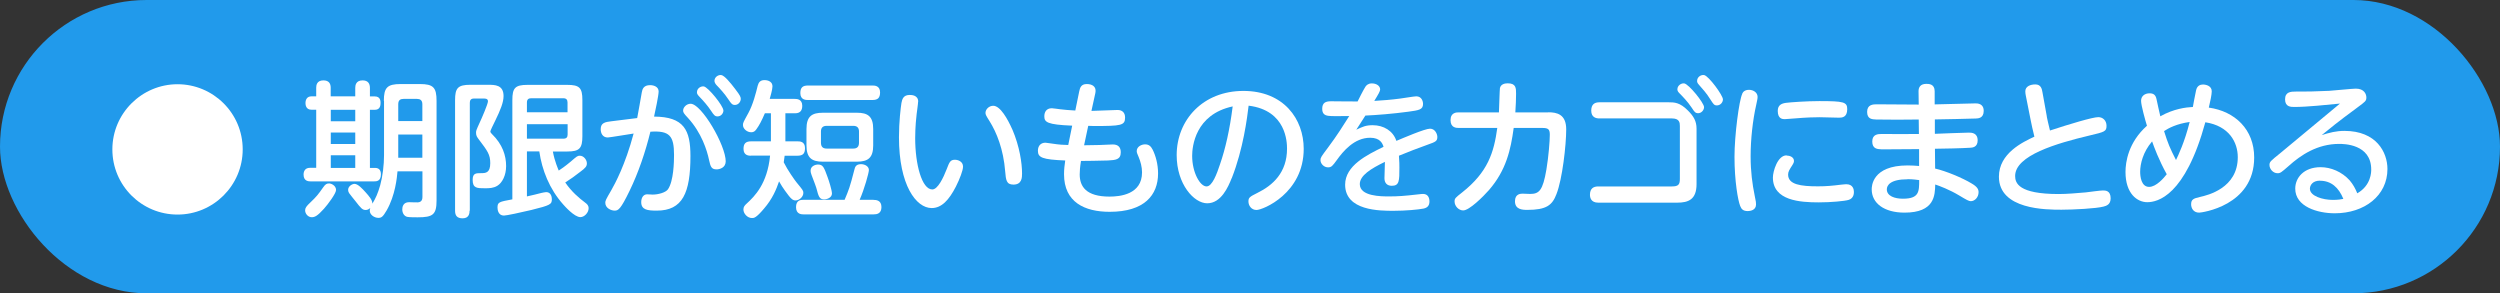 <?xml version="1.0" encoding="UTF-8"?>
<svg id="_イヤー_2" data-name="レイヤー 2" xmlns="http://www.w3.org/2000/svg" width="272.76" height="32" viewBox="0 0 272.76 32">
  <rect x="0" y="0" width="272.76" height="32" fill="#333333" stroke="none"/>
  <defs>
    <style>
      .cls-1 {
        fill: #fff;
      }

      .cls-2 {
        fill: #219aeb;
      }
    </style>
  </defs>
  <g id="_イヤー_1-2" data-name="レイヤー 1">
    <g id="page_column_2_cap_1">
      <rect class="cls-2" x="0" y="0" width="272.76" height="32" rx="16" ry="16"/>
      <g>
        <path class="cls-1" d="M26.48,16.3c0,3.92-3.19,7.11-7.11,7.11s-7.11-3.17-7.11-7.11,3.22-7.11,7.11-7.11,7.11,3.15,7.11,7.11Z"/>
        <path class="cls-1" d="M38.76,10.52v-.93c0-.27,.06-.82,.8-.82,.59,0,.8,.35,.8,.82v.93h.54c.62,0,.62,.54,.62,.72,0,.26-.05,.74-.62,.74h-.54v6.34h.56c.45,0,.64,.27,.64,.7,0,.77-.51,.77-.75,.77h-6.92c-.19,0-.77,0-.77-.74,0-.35,.16-.74,.69-.74h.69v-6.34h-.53c-.59,0-.64-.53-.64-.72,0-.37,.16-.74,.66-.74h.51v-.94c0-.26,.06-.8,.78-.8,.61,0,.8,.35,.8,.8v.94h2.67Zm-2.1,10.23c0,.35-.86,1.52-1.31,2.02-.72,.8-1.01,.93-1.34,.93-.4,0-.72-.38-.72-.75,0-.26,.13-.45,.59-.88,.64-.61,.82-.83,1.38-1.63,.24-.34,.37-.43,.67-.43,.13,0,.74,.18,.74,.75Zm2.1-8.77h-2.67v1.25h2.67v-1.25Zm0,2.48h-2.67v1.25h2.67v-1.25Zm0,2.48h-2.67v1.38h2.67v-1.38Zm3.12-5.94c0-1.44,.37-1.83,1.83-1.83h2.1c1.46,0,1.82,.37,1.82,1.83v10.87c0,1.55-.4,1.84-2.06,1.84-.27,0-.93,0-1.14-.05-.34-.08-.54-.42-.54-.82,0-.27,.1-.78,.74-.78,.05,0,.83,.03,.96,.02,.48-.03,.5-.42,.5-.61v-2.78h-2.72c-.06,.69-.24,2.61-1.18,4.26-.42,.72-.58,.82-.91,.82-.42,0-.94-.32-.94-.8,0-.1,.03-.18,.06-.27-.24,.21-.45,.21-.5,.21-.35,0-.5-.16-1.14-.99-.11-.14-.59-.72-.67-.85-.06-.1-.11-.22-.11-.34,0-.43,.46-.67,.7-.67,.37,0,.86,.53,1.2,.91,.38,.43,.75,.83,.75,1.25,.37-.62,.59-1.1,.85-2,.27-.98,.42-2.24,.42-3.28v-5.92Zm1.57,2.21h2.63v-1.84c0-.45-.26-.58-.58-.58h-1.47c-.32,0-.58,.11-.58,.58v1.84Zm2.63,1.47h-2.63v2.53h2.63v-2.53Z"/>
        <path class="cls-1" d="M51.23,22.99c0,.19,0,.83-.75,.83-.61,0-.83-.29-.83-.83V10.92c0-1.31,.3-1.67,1.67-1.67h1.92c.75,0,1.7,0,1.7,1.23,0,.7-.35,1.54-.9,2.67-.19,.38-.54,1.1-.54,1.18,0,.13,.1,.21,.18,.3,1.15,1.12,1.54,2.34,1.54,3.49,0,1.02-.43,1.83-.96,2.15-.43,.26-.88,.27-1.33,.27-.88,0-1.36,0-1.36-.91,0-.74,.35-.74,.93-.74,.48,0,.99-.02,.99-1.09,0-.94-.3-1.34-1.25-2.59-.19-.26-.3-.4-.3-.72,0-.22,0-.24,.4-1.12,.19-.4,.9-2.03,.9-2.32s-.29-.3-.43-.3h-1.1c-.34,0-.45,.19-.45,.46v11.77Zm6.26-6.47v4.91c.72-.16,.96-.22,1.54-.37,.16-.03,.42-.1,.56-.1,.5,0,.62,.48,.62,.77,0,.56-.14,.66-2.24,1.18-1.12,.27-2.72,.61-2.99,.61-.61,0-.7-.62-.7-.86,0-.61,.16-.64,1.62-.91V10.91c0-1.31,.3-1.65,1.65-1.65h4.34c1.33,0,1.65,.32,1.65,1.65v3.95c0,1.33-.32,1.67-1.65,1.67h-1.57c.19,1.07,.58,1.92,.64,2.08,.27-.18,.64-.42,1.31-.98,.67-.58,.74-.64,.99-.64,.43,0,.77,.45,.77,.83,0,.32-.14,.5-.74,.94-.53,.42-1.07,.8-1.62,1.15,.67,.99,1.52,1.71,2.15,2.18,.24,.18,.4,.32,.4,.64,0,.46-.45,.96-.9,.96-.66,0-1.73-1.22-1.87-1.38-1.52-1.7-2.32-3.78-2.61-5.79h-1.34Zm4.43-4.27v-1.07c0-.3-.14-.46-.45-.46h-3.52c-.27,0-.46,.11-.46,.46v1.07h4.43Zm0,1.3h-4.43v1.58h3.99c.32,0,.45-.16,.45-.45v-1.14Z"/>
        <path class="cls-1" d="M69.52,12.88c.08-.45,.4-2.15,.5-2.79,.06-.38,.21-.8,.91-.8,.43,0,.93,.19,.93,.69,0,.42-.37,2.18-.5,2.74,3.27,.02,3.97,1.47,3.97,4.31,0,4.03-.86,5.95-3.67,5.95-1.01,0-1.7-.08-1.7-.93,0-.48,.24-.85,.64-.85,.19,0,.51,.03,.61,.03,.58,0,1.41-.21,1.67-.58,.62-.9,.66-3.01,.66-3.75,0-2.08-.48-2.67-2.58-2.53-.54,2.21-1.3,4.45-2.27,6.45-.98,2.02-1.23,2.16-1.63,2.16-.37,0-1.02-.26-1.02-.86,0-.21,.06-.35,.64-1.34,.43-.75,1.54-2.8,2.45-6.21-.45,.06-2.61,.43-2.82,.43-.54,0-.77-.43-.77-.91,0-.7,.5-.78,1.17-.86l2.82-.35Zm9.65,4.75c0,.69-.69,.85-.98,.85-.58,0-.67-.3-.83-1.02-.22-1.07-.83-2.98-2.29-4.58-.48-.51-.54-.62-.54-.82,0-.35,.37-.74,.82-.74,1.18,0,3.83,4.51,3.83,6.31Zm-.24-5.59c0,.32-.26,.66-.64,.66-.29,0-.4-.14-.71-.61-.37-.56-.82-1.07-1.3-1.57-.22-.22-.24-.35-.24-.45,0-.46,.46-.69,.75-.64,.48,.08,2.13,2.13,2.13,2.61Zm1.31-2.29c.53,.69,.58,.85,.58,1.04,0,.32-.27,.66-.64,.66-.29,0-.4-.14-.7-.59-.42-.64-.96-1.22-1.31-1.58-.13-.14-.22-.32-.22-.45,0-.45,.45-.69,.75-.64,.35,.06,.98,.82,1.55,1.57Z"/>
        <path class="cls-1" d="M81.95,16.99c-.22,0-.83,0-.83-.74,0-.56,.21-.83,.83-.83h2.16v-3.06h-.66c-.35,.82-.61,1.31-.93,1.75-.16,.22-.3,.32-.56,.32-.46,0-.9-.38-.9-.79,0-.24,.03-.29,.59-1.31,.5-.91,.82-2.16,1.02-2.98,.1-.35,.26-.61,.74-.61,.08,0,.87,0,.87,.69,0,.34-.24,1.15-.3,1.36h2.72c.21,0,.83,0,.83,.75,0,.46-.18,.82-.78,.82h-1.06v3.06h1.31c.26,0,.83,0,.83,.74,0,.58-.21,.83-.83,.83h-1.39c-.02,.19-.03,.29-.1,.72,.42,.85,1.18,1.92,1.39,2.18,.67,.82,.75,.9,.75,1.15,0,.45-.46,.83-.85,.83-.3,0-.5-.21-.74-.51-.08-.11-.66-.83-1.06-1.57-.29,.85-.72,1.91-1.65,2.98-.86,1.02-1.09,1.02-1.3,1.02-.53,0-.94-.51-.94-.93,0-.3,.14-.45,.37-.66,.85-.78,2.24-2.14,2.54-5.22h-2.1Zm13.37,4.82c.24,0,.85,.02,.85,.78,0,.72-.5,.8-.85,.8h-7.64c-.21,0-.83,0-.83-.79s.54-.8,.83-.8h4.47c.46-1.1,.56-1.31,1.07-3.3,.06-.26,.16-.59,.72-.59,.42,0,.86,.24,.86,.64,0,.3-.5,2.1-1.01,3.25h1.52Zm-7.17-10.9c-.21,0-.83,0-.83-.75,0-.62,.27-.83,.83-.83h7.04c.21,0,.83,0,.83,.75,0,.61-.26,.83-.83,.83h-7.04Zm7.12,4.95c0,1.34-.54,1.78-1.78,1.78h-3.71c-1.22,0-1.79-.42-1.79-1.78v-1.78c0-1.39,.59-1.78,1.79-1.78h3.71c1.18,0,1.78,.38,1.78,1.78v1.78Zm-4.96,3.52c.1,.24,.46,1.38,.46,1.73,0,.46-.54,.64-.83,.64-.4,0-.59-.1-.8-.98-.06-.29-.34-1.01-.59-1.66-.06-.16-.11-.32-.11-.5,0-.54,.62-.66,.78-.66,.58,0,.67,.27,1.09,1.42Zm3.41-5.03c0-.4-.19-.62-.62-.62h-2.91c-.45,0-.62,.24-.62,.62v1.22c0,.42,.19,.64,.62,.64h2.91c.43,0,.62-.22,.62-.64v-1.22Z"/>
        <path class="cls-1" d="M100.17,11.08c0,.22-.14,1.17-.16,1.36-.16,1.34-.16,2.45-.16,2.64,0,2.83,.72,5.59,1.87,5.59,.59,0,1.2-1.26,1.57-2.22,.29-.75,.38-1.02,.9-1.02,.32,0,.88,.18,.88,.75,0,.4-.35,1.33-.78,2.18-.75,1.46-1.55,2.34-2.64,2.34-1.7,0-3.57-2.5-3.57-7.73,0-1.68,.19-3.23,.27-3.73,.08-.43,.21-.88,.9-.88,.18,0,.93,0,.93,.74Zm10.28,3.04c.8,1.87,1.06,3.7,1.06,4.8,0,.42,0,1.22-.94,1.22-.78,0-.82-.51-.9-1.44-.19-2.42-.94-4.26-1.7-5.47-.37-.58-.45-.74-.45-.91,0-.38,.37-.78,.85-.78,.77,0,1.58,1.46,2.08,2.59Z"/>
        <path class="cls-1" d="M118.27,15.85c.34,0,.59,0,1.7-.03,.22,0,1.23-.06,1.44-.06,.62,0,.87,.34,.87,.85,0,.83-.58,.85-1.41,.9-.82,.03-2.64,.05-2.93,.05-.11,.67-.14,1.14-.14,1.47,0,1.31,.69,2.42,3.25,2.42,1.12,0,3.55-.22,3.55-2.64,0-.59-.16-1.18-.37-1.68-.13-.3-.21-.48-.21-.64,0-.5,.53-.74,.91-.74,.42,0,.64,.21,.83,.58,.32,.64,.59,1.58,.59,2.59,0,2.37-1.5,4.19-5.28,4.19-2.72,0-4.98-1.04-4.98-4.1,0-.56,.06-.98,.13-1.5-2.51-.1-2.98-.32-2.98-1.06,0-.58,.35-.88,.82-.88,.11,0,.67,.1,.82,.11,.61,.1,1.26,.14,1.67,.14l.43-2.11c-2.74-.11-3.04-.38-3.04-1.02,0-.42,.19-.88,.82-.88,.14,0,.77,.1,.9,.11,.34,.05,1.09,.11,1.66,.14l.43-2.1c.08-.37,.19-.79,.82-.79s.96,.3,.96,.71c0,.1,0,.18-.03,.3l-.42,1.92c.45,0,2.43-.1,2.85-.1,.51,0,.82,.29,.82,.82,0,.88-.43,.93-3.41,.93-.1,0-.51-.02-.61-.02l-.45,2.11Z"/>
        <path class="cls-1" d="M134.38,19.44c-.38,.96-1.15,2.74-2.67,2.74-1.44,0-3.33-2.08-3.33-5.25,0-3.86,2.88-7.01,7.28-7.01s6.58,3.07,6.58,6.32c0,4.85-4.45,6.67-5.15,6.67-.56,0-.88-.48-.88-.93,0-.42,.13-.51,.99-.94,1.67-.82,3.22-2.21,3.22-4.82,0-.67-.06-4.18-4.19-4.69-.16,1.31-.58,4.71-1.84,7.91Zm-4.31-2.43c0,1.81,.86,3.33,1.57,3.33,.62,0,1.12-1.36,1.47-2.42,.59-1.71,1.06-3.76,1.38-6.31-4.1,.88-4.42,4.4-4.42,5.39Z"/>
        <path class="cls-1" d="M147.96,14.16c.72-.34,1.06-.5,1.81-.5,1.18,0,2.22,.61,2.58,1.71,.72-.3,3.1-1.33,3.67-1.33s.8,.61,.8,.9c0,.46-.19,.54-1.07,.85-1.06,.37-2.08,.78-3.12,1.2,.05,.5,.05,1.15,.05,1.31,0,1.42,0,1.97-.83,1.97-.53,0-.8-.32-.8-.83,0-.27,.05-1.52,.05-1.78-1.55,.75-2.74,1.49-2.74,2.43,0,1.34,2.34,1.34,3.2,1.34,.98,0,1.75-.06,3.04-.21,.46-.05,.53-.06,.66-.06,.51,0,.7,.38,.7,.82s-.21,.69-.66,.78c-.58,.11-1.92,.24-3.26,.24-1.5,0-5.28,0-5.28-2.85,0-2.08,2.38-3.25,4.19-4.13-.11-.38-.38-.99-1.46-.99-1.73,0-2.95,1.47-3.65,2.45-.45,.62-.58,.78-.94,.78-.46,0-.83-.4-.83-.8,0-.26,.08-.37,.8-1.33,1.04-1.39,1.66-2.4,2.34-3.47-1.17,.02-2.02,.02-2.26-.02-.46-.05-.69-.27-.69-.77,0-.67,.38-.82,.96-.82,.45,0,2.48,.03,2.9,.02,.13-.26,.62-1.25,.86-1.62,.1-.14,.29-.35,.69-.35,.51,0,.91,.27,.91,.66,0,.19-.18,.5-.64,1.25,.86-.05,1.9-.13,2.85-.26,.27-.03,1.49-.24,1.73-.24,.59,0,.74,.54,.74,.83,0,.62-.43,.69-1.62,.85-1.62,.22-3.47,.37-4.67,.42-.34,.51-.75,1.15-.99,1.54Z"/>
        <path class="cls-1" d="M168.93,12.25c.94,0,1.95,.22,1.95,1.86,0,1.71-.42,5.43-1.06,7.06-.46,1.22-1.09,1.73-3.2,1.73-.54,0-1.33-.05-1.33-.94,0-.83,.64-.83,.85-.83,.13,0,.69,.03,.8,.03,.99,0,1.39-.37,1.78-2.67,.24-1.44,.37-3.1,.37-3.79,0-.59-.16-.74-.82-.74h-3.12c-.32,2.38-.82,4.61-2.69,6.77-.66,.75-2.16,2.23-2.82,2.23-.48,0-.94-.46-.94-.98,0-.34,.11-.42,.82-.98,2.82-2.23,3.47-4.35,3.84-7.04h-4.19c-.26,0-.91,0-.91-.85s.66-.85,.91-.85h4.37c.02-.43,.08-2.5,.11-2.66,.11-.43,.54-.51,.85-.51,.91,0,.91,.53,.91,1.14,0,.7-.03,1.15-.08,2.03h3.6Z"/>
        <path class="cls-1" d="M182.06,11.16c.59,0,1.22,0,2.1,.9,.62,.62,.94,1.15,.94,1.98v6.05c0,1.67-.88,2.02-2.1,2.02h-8.63c-.78,0-.9-.54-.9-.86,0-.7,.4-.91,.9-.91h8.04c.71,0,.87-.21,.87-.82v-5.78c0-.37-.05-.82-.87-.82h-7.92c-.35,0-.88-.11-.88-.85,0-.67,.35-.91,.88-.91h7.57Zm3.86,.53c0,.32-.29,.66-.64,.66-.32,0-.42-.16-.7-.59-.46-.69-1.01-1.25-1.33-1.57-.22-.21-.24-.34-.24-.45,0-.43,.45-.69,.75-.64,.5,.08,2.16,2.13,2.16,2.59Zm2.06-.85c0,.32-.27,.66-.66,.66-.3,0-.38-.14-.69-.62-.46-.75-.9-1.2-1.26-1.62-.21-.22-.21-.35-.21-.43,0-.45,.45-.7,.77-.64,.5,.1,2.05,2.21,2.05,2.66Z"/>
        <path class="cls-1" d="M190.08,10.22c.11-.24,.34-.42,.75-.42,.46,0,.93,.29,.93,.77,0,.21-.05,.38-.14,.82-.4,1.76-.62,3.83-.62,5.67,0,1.65,.18,3.01,.45,4.32,.14,.67,.14,.72,.14,.93,0,.64-.66,.72-.9,.72-.51,0-.7-.22-.83-.56-.24-.59-.62-2.72-.62-5.36,0-2.34,.5-6.16,.85-6.88Zm4.85,6.75c.32,0,.8,.16,.8,.59,0,.16-.08,.3-.16,.43-.35,.54-.48,.75-.48,1.06,0,1.09,1.38,1.28,3.25,1.28,.88,0,1.57-.06,2.51-.18,.35-.03,.46-.05,.59-.05,.74,0,.83,.58,.83,.85,0,.61-.38,.8-.58,.86-.42,.13-1.92,.27-3.25,.27-2.05,0-5.01-.19-5.01-2.71,0-.67,.51-2.42,1.49-2.42Zm5.71-4.13c-.11,0-1.76-.05-2.1-.05-.56,0-1.44,.02-2.71,.13-.18,.02-1.02,.08-1.1,.08-.21,0-.77,0-.77-.9,0-.66,.45-.82,.91-.88,.45-.06,2.24-.19,3.63-.19,2.67,0,3.04,.1,3.04,.88,0,.91-.58,.93-.91,.93Z"/>
        <path class="cls-1" d="M211.1,14.6c.59-.02,3.19-.13,3.71-.13,.26,0,.96,0,.96,.85,0,.75-.58,.79-.82,.8-.9,.06-2.87,.1-3.84,.11l.02,2.16c1.18,.27,2.98,1.02,3.97,1.62,.66,.38,.77,.67,.77,.96,0,.54-.4,.98-.85,.98-.21,0-.46-.14-1.26-.62-1.06-.64-2.19-1.06-2.62-1.2-.03,1.17-.05,3.07-3.35,3.07-2.21,0-3.58-1.02-3.58-2.54,0-.27,0-2.61,3.92-2.61,.38,0,.93,.03,1.25,.06v-1.84c-3.06,.03-4,.02-4.15,.02-.4-.02-.96-.05-.96-.85s.64-.82,1.01-.82c.64,0,3.5,.02,4.08,0l-.02-1.58c-1.15,.02-3.57,.03-4.64,0-.43-.02-.99-.03-.99-.83s.64-.83,1.04-.83c.72,0,3.94,.03,4.59,.03l-.02-1.46c0-.4,.18-.8,.85-.8,.26,0,.91,0,.91,.8v1.44c.7,0,3.81-.11,4.45-.11,.21,0,.9,0,.9,.82s-.64,.82-.85,.83c-1.87,.06-2.43,.06-4.48,.1v1.58Zm-2.98,4.96c-1.9,0-2.26,.67-2.26,1.1,0,.74,.88,1.02,1.75,1.02,1.78,0,1.78-.77,1.78-2.03-.24-.03-.64-.1-1.26-.1Z"/>
        <path class="cls-1" d="M223.31,12.72c.02,.08,.19,.91,.35,1.52,2.13-.7,4.66-1.46,5.27-1.46,.51,0,.9,.38,.9,.94,0,.62-.19,.67-1.84,1.06-3.62,.86-8.13,2.18-8.13,4.42,0,.77,.37,1.97,4.75,1.97,.91,0,2.03-.1,2.96-.18,.27-.03,1.57-.21,1.86-.21,.27,0,.85,0,.85,.86,0,.69-.48,.82-.78,.9-.78,.21-3.27,.34-4.59,.34-1.65,0-6.82,0-6.82-3.6,0-2.56,2.61-3.78,3.87-4.37-.24-1.01-.27-1.12-.4-1.78l-.54-2.72c-.03-.14-.05-.3-.05-.45,0-.54,.56-.75,1.09-.75,.61,0,.72,.48,.78,.85l.48,2.66Z"/>
        <path class="cls-1" d="M234.27,22.06c-1.07,0-2.37-.91-2.37-3.3,0-1.07,.3-3.22,2.34-5.04-.18-.59-.64-2.22-.64-2.72,0-.54,.43-.82,.93-.82,.46,0,.66,.21,.75,.62,.06,.26,.34,1.6,.42,1.89,1.47-.83,2.8-.98,3.55-1.02,.08-.42,.22-1.23,.35-1.81,.11-.53,.48-.64,.75-.64,.32,0,.96,.14,.96,.74,0,.35-.16,1.12-.32,1.78,2.85,.4,4.95,2.38,4.95,5.44,0,5.31-5.78,6.02-6,6.02-.64,0-.88-.5-.88-.91,0-.54,.27-.64,.96-.8,.85-.19,4.13-.96,4.13-4.34,0-1.62-.94-3.41-3.54-3.81-2.21,8.07-5.23,8.72-6.34,8.72Zm.53-6.63c-.99,1.15-1.3,2.46-1.3,3.31,0,.48,.1,1.65,.98,1.65,.78,0,1.62-.99,1.92-1.38-.86-1.55-1.38-2.96-1.6-3.59Zm1.31-1.12c.42,1.34,.64,1.86,1.3,3.15,.24-.5,.94-1.94,1.49-4.15-1.41,.19-2.3,.67-2.79,.99Z"/>
        <path class="cls-1" d="M250.32,11.67c-.37,0-1.01,0-1.01-.83s.64-.85,1.18-.85c1.25,0,1.95,0,3.63-.08,.46-.03,2.58-.24,2.91-.24,.93,0,1.15,.62,1.15,.96,0,.38-.1,.45-1.01,1.12-2.24,1.65-2.9,2.21-3.86,2.99,.86-.27,1.57-.46,2.48-.46,3.49,0,4.69,2.34,4.69,4.16,0,2.91-2.51,4.83-5.75,4.83-1.87,0-4.31-.72-4.31-2.69,0-1.18,.93-2.34,2.77-2.34,1.12,0,2.32,.5,3.17,1.44,.38,.45,.61,.88,.83,1.41,1.52-.87,1.52-2.34,1.52-2.59,0-2.8-3.02-2.8-3.5-2.8-2.38,0-4.19,1.22-5.52,2.42-.8,.7-.9,.78-1.2,.78-.48,0-.88-.45-.88-.9,0-.34,.11-.43,1.14-1.26,2.14-1.78,4.37-3.63,6.55-5.44-1.46,.14-3.57,.37-4.99,.37Zm2.8,8.04c-.83,0-1.1,.53-1.1,.88,0,.8,1.39,1.22,2.51,1.22,.53,0,.91-.06,1.14-.11-.51-1.25-1.34-1.98-2.54-1.98Z"/>
      </g>
    </g>
  </g>
</svg>